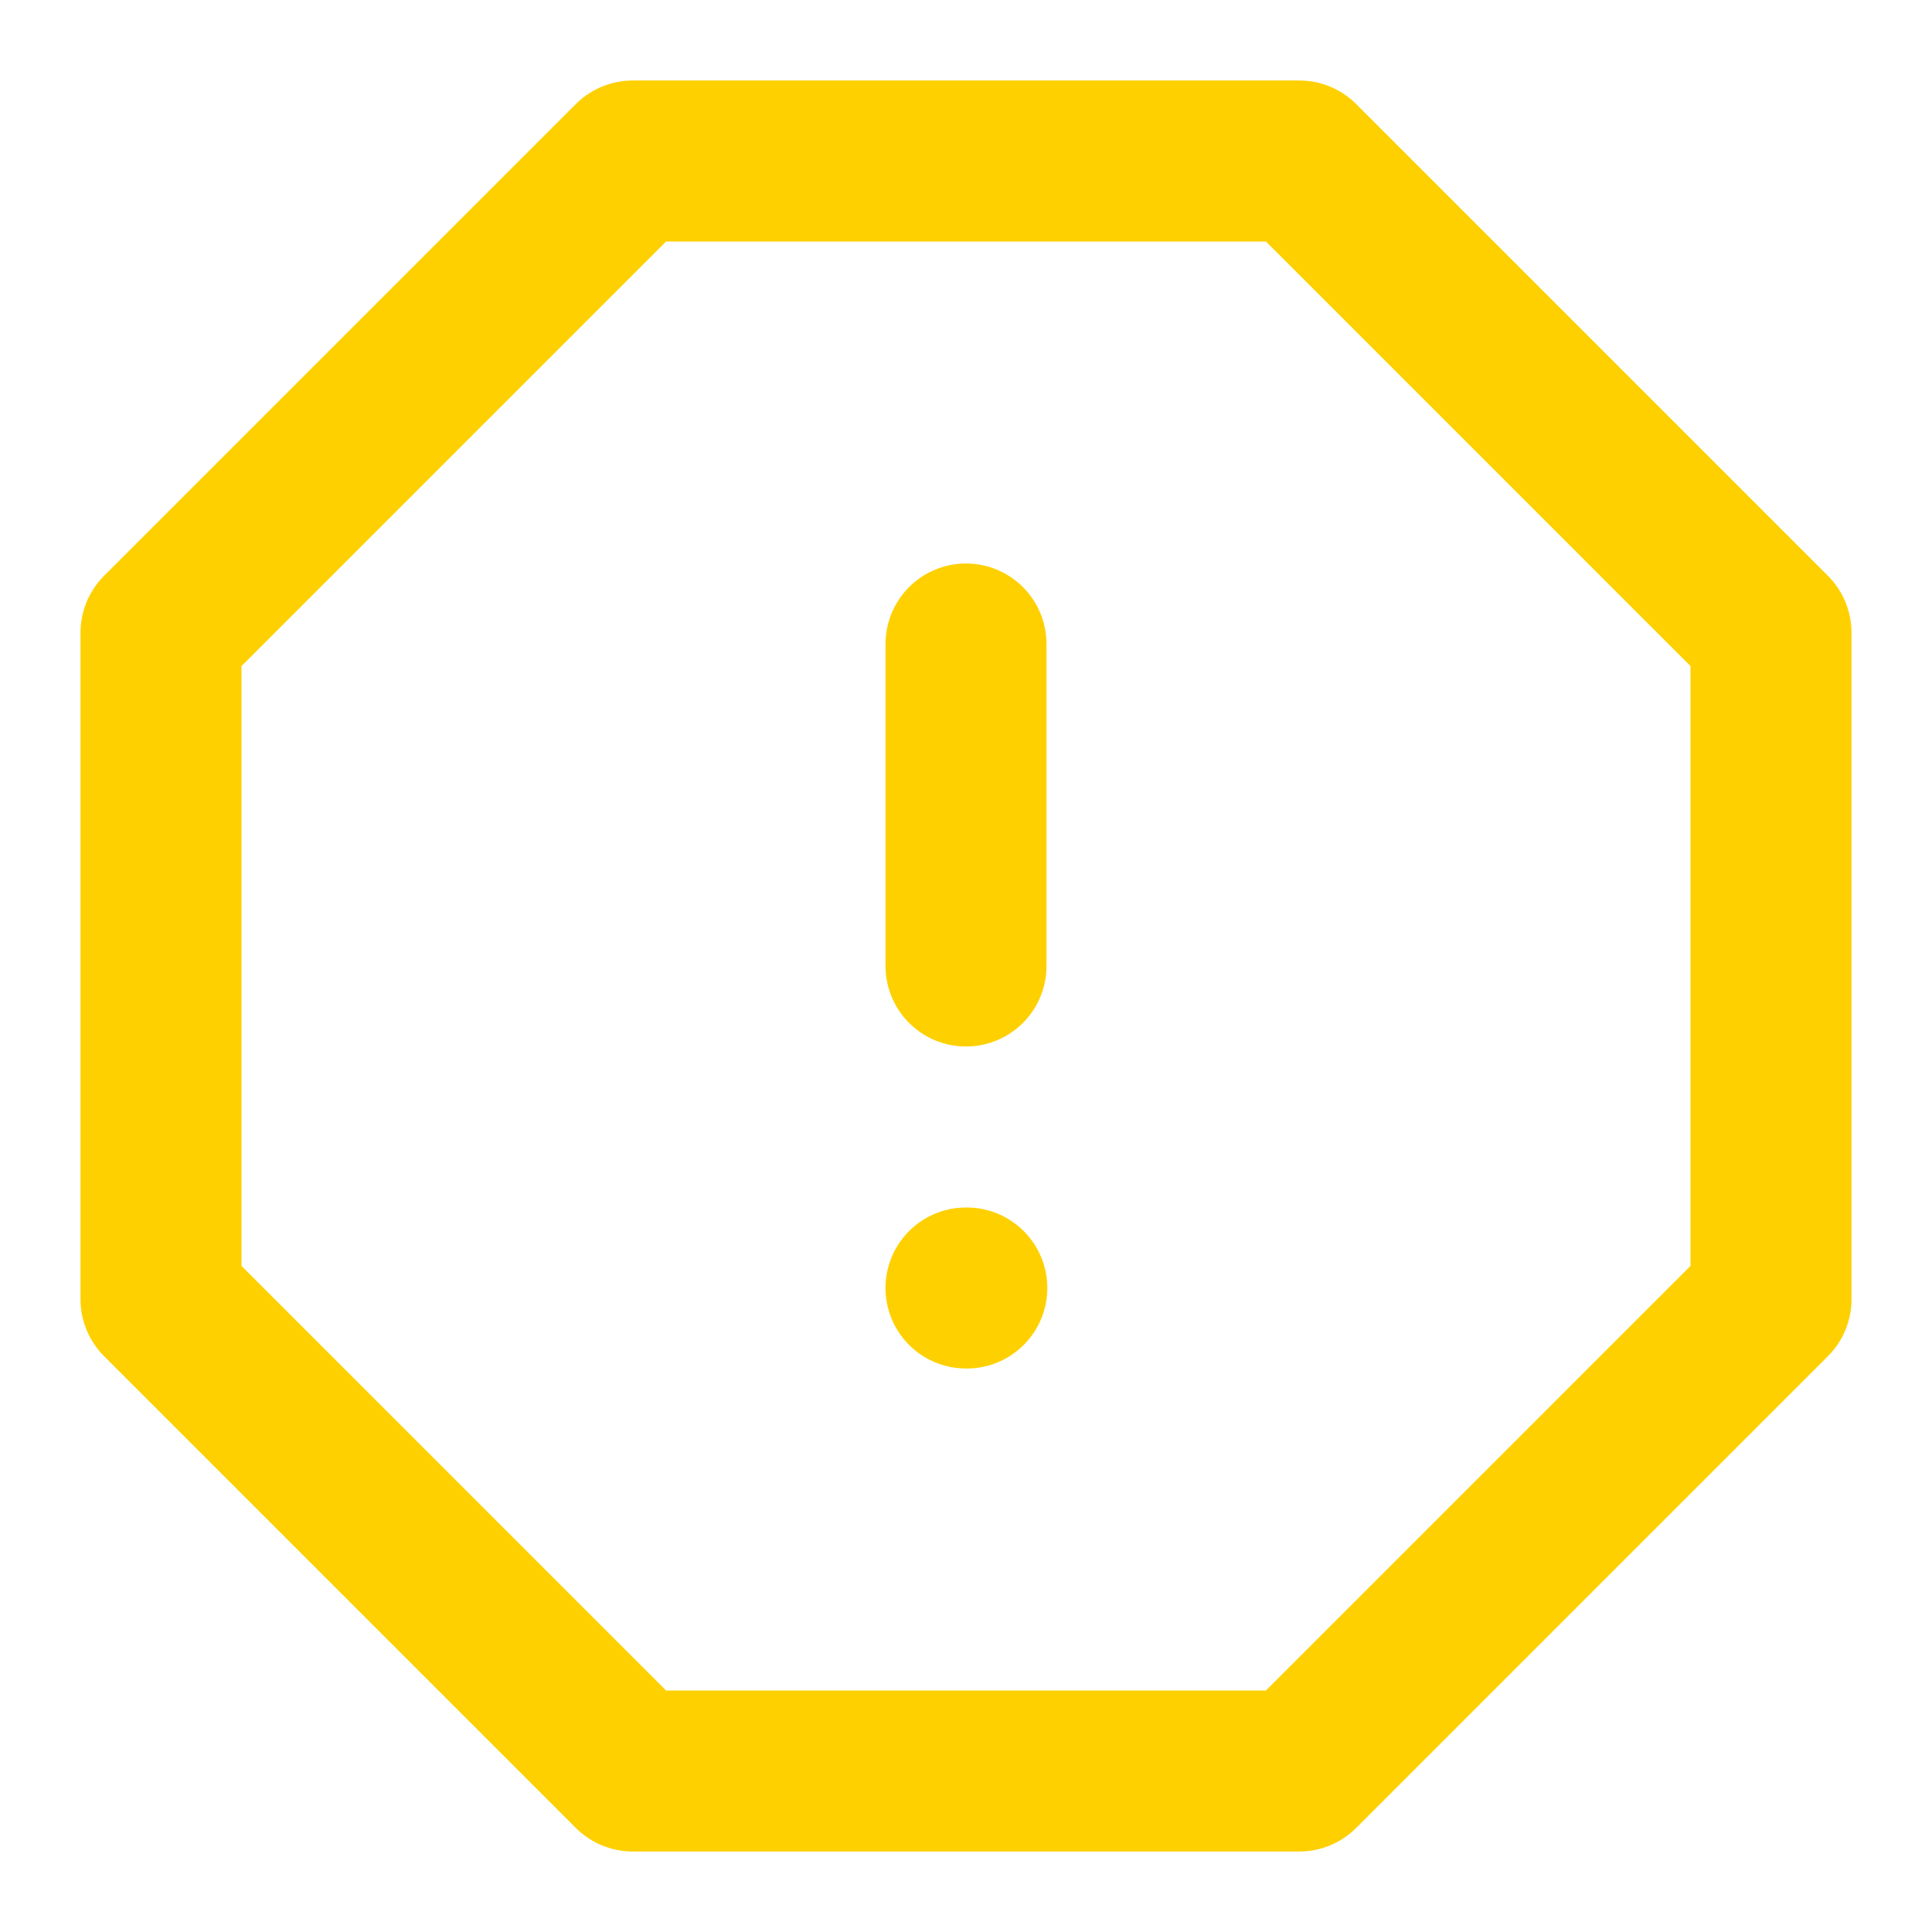 <svg width="48" height="48" viewBox="0 0 48 48" fill="none" xmlns="http://www.w3.org/2000/svg">
<path d="M24 16V24M24 32H24.02M15.72 4H32.28L44 15.72V32.28L32.28 44H15.72L4 32.28V15.72L15.72 4Z" stroke="#FFD000" stroke-width="4" stroke-linecap="round" stroke-linejoin="round"/>
</svg>
